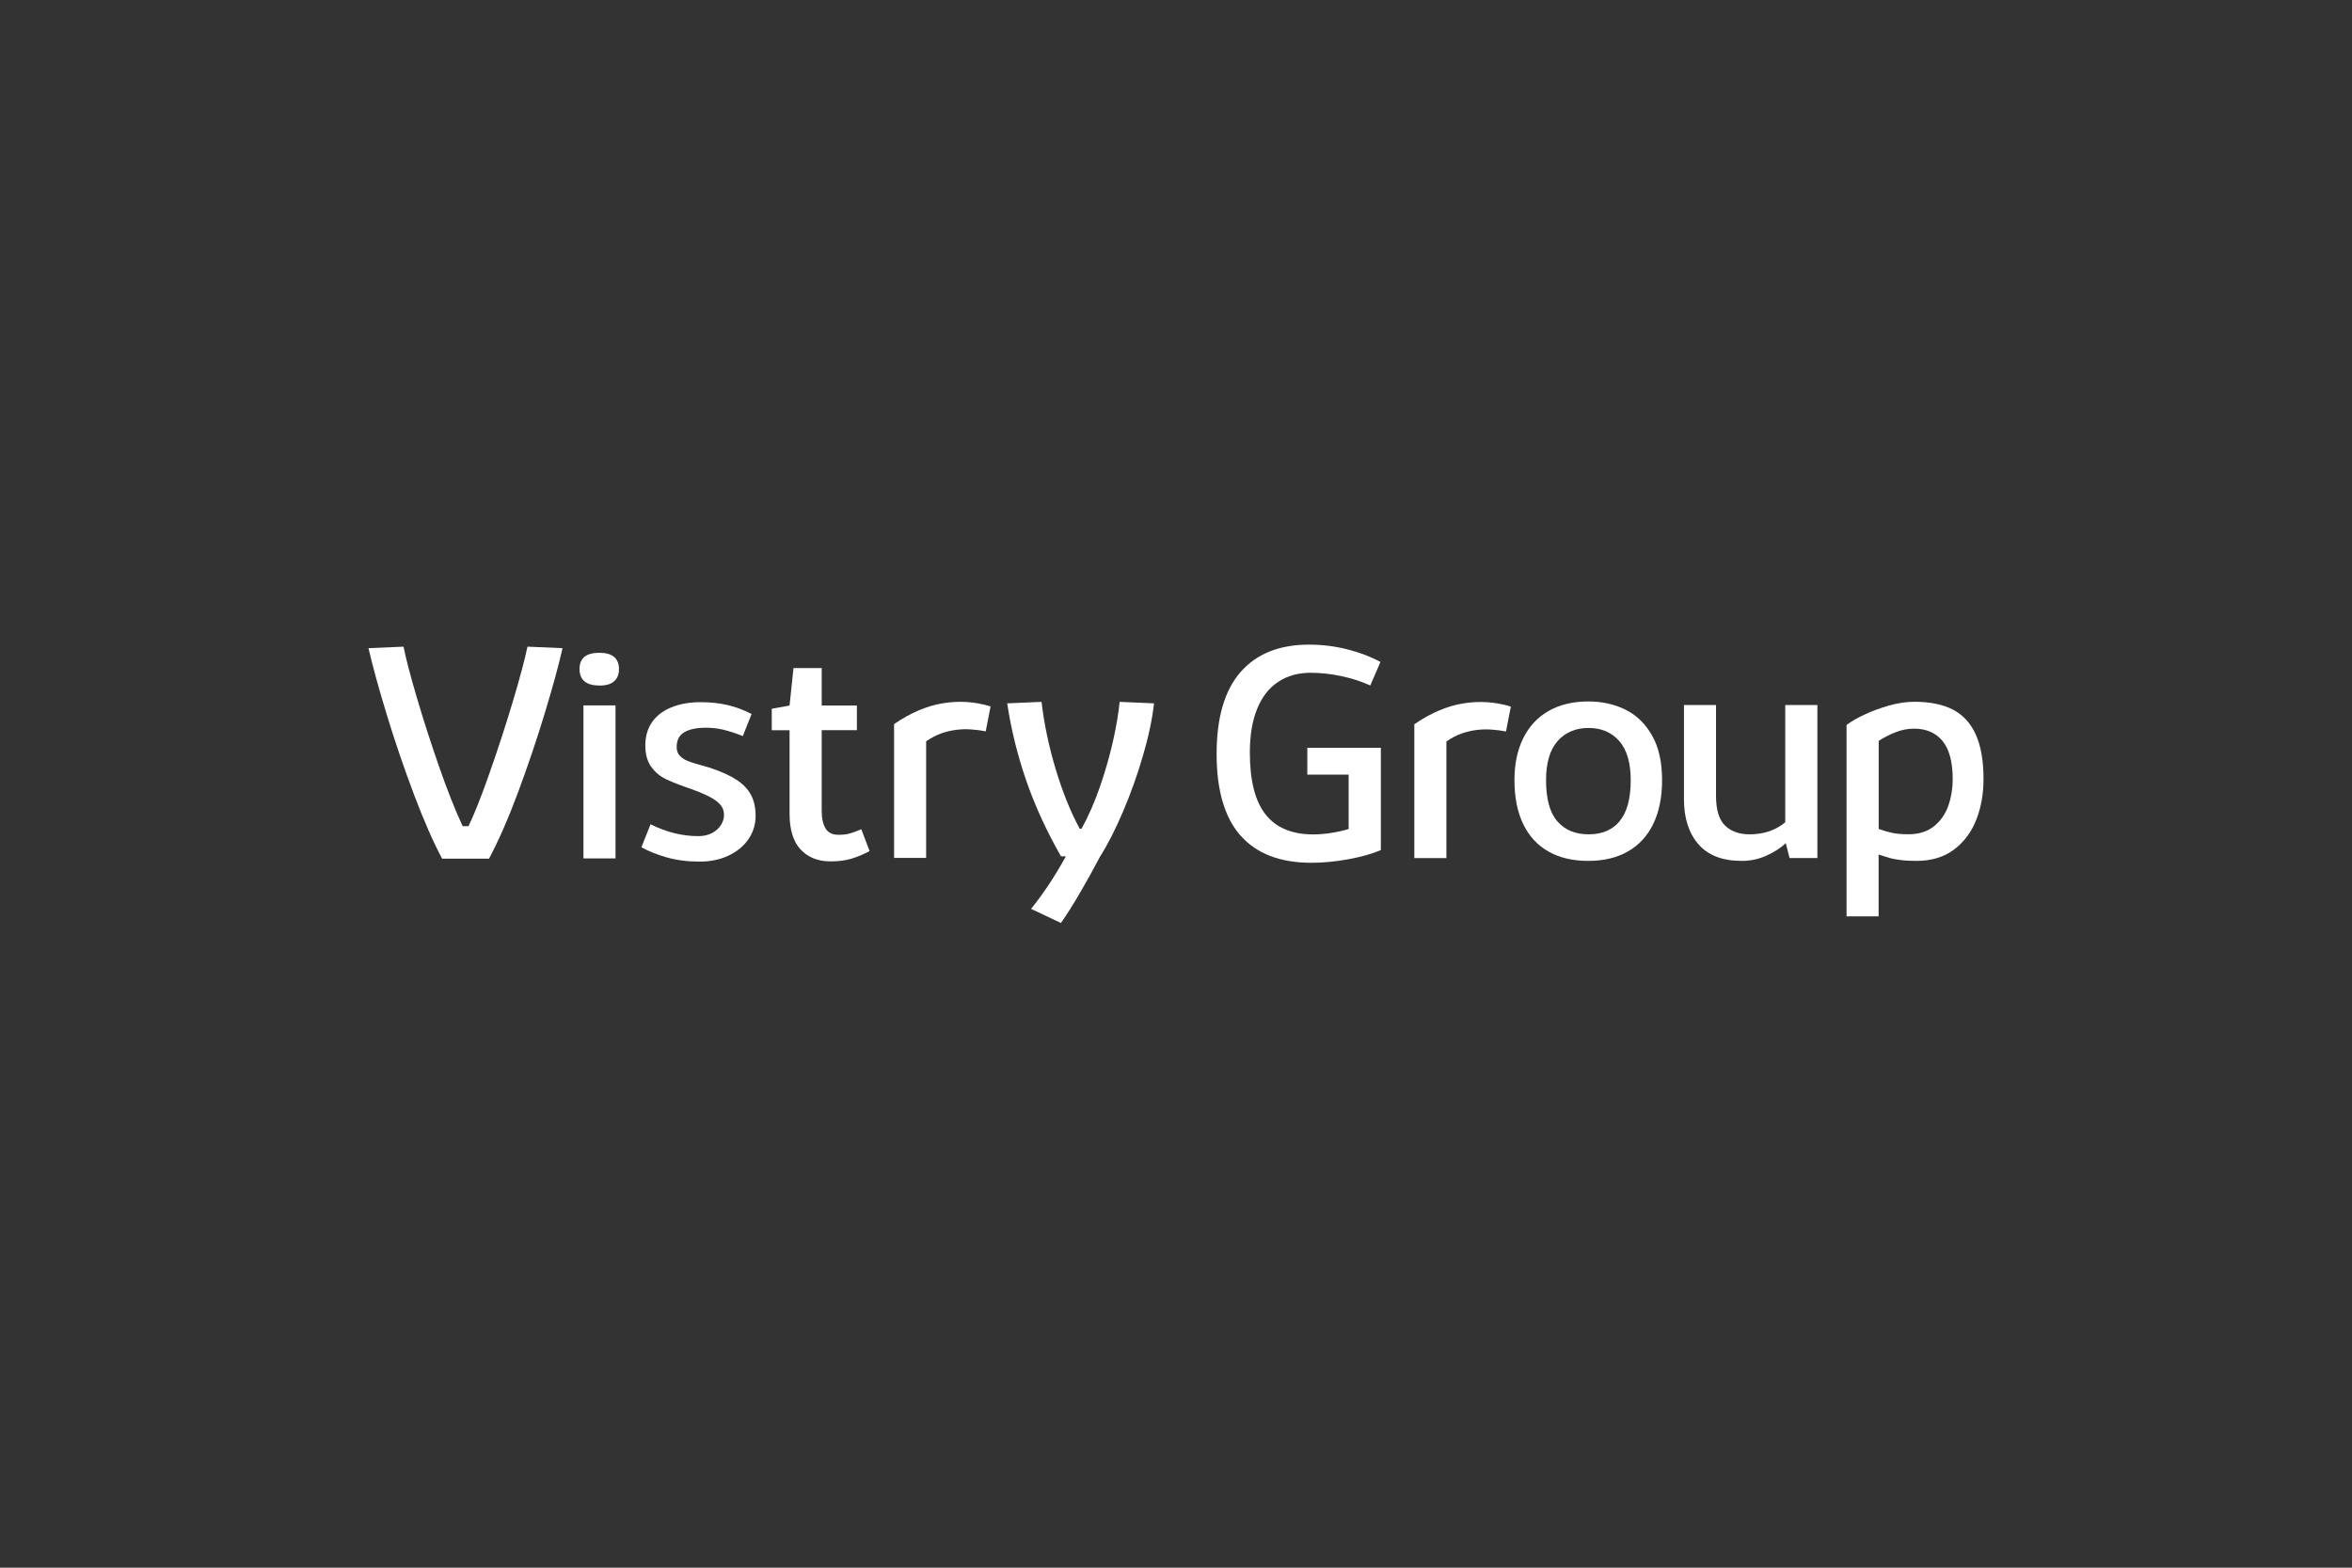 <?xml version="1.0" encoding="UTF-8"?>
<svg id="Layer_1" xmlns="http://www.w3.org/2000/svg" viewBox="0 0 300 200">
  <rect x="0" y="0" width="300" height="200" fill="#333333" stroke="none"/>
  <defs>
    <style>
      .cls-1 {
        fill: #fff;
      }
    </style>
  </defs>
  <path class="cls-1" d="M158.23,106.61c-2.03-2.32-3.05-5.79-3.05-10.42s1.02-8.14,3.07-10.47c2.04-2.32,4.94-3.48,8.71-3.48,1.69,0,3.32.2,4.89.6,1.58.4,2.99.94,4.23,1.61l-1.3,3c-1.15-.52-2.39-.92-3.72-1.2-1.32-.28-2.61-.42-3.87-.42-1.6,0-2.98.38-4.14,1.15-1.17.76-2.07,1.91-2.69,3.43-.63,1.52-.94,3.39-.94,5.59,0,3.58.67,6.22,2.01,7.91,1.34,1.69,3.36,2.54,6.06,2.54,1.44,0,2.95-.23,4.53-.68v-6.95h-5.27v-3.42h9.38v13.05c-1.13.48-2.51.87-4.15,1.17-1.64.3-3.21.45-4.7.45-4,0-7.01-1.16-9.04-3.47"/>
  <path class="cls-1" d="M180.41,92.39c2.08-1.43,4.15-2.31,6.21-2.65,2.06-.34,4.09-.21,6.09.4l-.62,3.18c-.6-.12-1.22-.2-1.85-.24-.63-.05-1.27-.03-1.91.05-.64.08-1.28.23-1.93.46-.64.23-1.28.57-1.91,1v14.88h-4.09v-17.08Z"/>
  <path class="cls-1" d="M206.58,104.76c.94-1.12,1.42-2.86,1.42-5.22,0-2.22-.49-3.89-1.46-5-.98-1.11-2.28-1.67-3.91-1.67s-2.99.56-3.97,1.69c-.98,1.12-1.46,2.79-1.46,4.98,0,2.39.48,4.14,1.44,5.24.96,1.11,2.29,1.66,4,1.66s3.02-.56,3.96-1.68M197.54,108.65c-1.41-.78-2.49-1.95-3.24-3.49s-1.13-3.42-1.13-5.65c0-2.04.37-3.82,1.12-5.33s1.82-2.67,3.24-3.48,3.1-1.21,5.07-1.21c1.72,0,3.29.34,4.7,1.03,1.41.69,2.55,1.78,3.41,3.29.86,1.5,1.29,3.41,1.29,5.72,0,2.18-.38,4.05-1.13,5.59-.75,1.54-1.83,2.71-3.24,3.51-1.41.8-3.09,1.2-5.04,1.2s-3.65-.39-5.06-1.18"/>
  <path class="cls-1" d="M216.63,107.7c-1.23-1.42-1.84-3.34-1.84-5.75v-12.01h4.09v11.58c0,1.79.38,3.05,1.15,3.8.76.74,1.81,1.12,3.13,1.12,1.81,0,3.33-.51,4.55-1.54v-14.96h4.1v19.52h-3.55l-.48-1.89c-.68.63-1.51,1.16-2.49,1.6-.98.44-2.02.66-3.14.66-2.45,0-4.29-.71-5.52-2.13"/>
  <path class="cls-1" d="M246.71,105.39c.84-.69,1.45-1.57,1.81-2.63.37-1.06.55-2.17.55-3.34,0-2.2-.43-3.82-1.29-4.88-.86-1.05-2.08-1.58-3.64-1.58-.82,0-1.63.16-2.42.48-.79.32-1.49.68-2.09,1.08v11.24c.62.22,1.2.38,1.74.5.55.12,1.24.17,2.07.17,1.34,0,2.42-.35,3.27-1.04M235.54,92.48c.54-.41,1.29-.85,2.25-1.3.96-.46,2.01-.84,3.15-1.17,1.14-.32,2.22-.48,3.25-.48,1.95,0,3.58.33,4.87.98,1.29.66,2.27,1.71,2.94,3.17.67,1.46,1,3.37,1,5.73,0,1.86-.3,3.58-.92,5.16-.61,1.57-1.56,2.84-2.84,3.81s-2.89,1.45-4.82,1.45c-.8,0-1.48-.04-2.06-.12-.58-.08-1.02-.16-1.33-.25-.31-.09-.78-.24-1.41-.44v7.88h-4.09v-24.42Z"/>
  <path class="cls-1" d="M52.8,101.35c-1.26-3.34-2.41-6.71-3.45-10.12-1.04-3.4-1.82-6.25-2.35-8.54l4.47-.19c.3,1.49.86,3.65,1.69,6.47.83,2.82,1.77,5.74,2.82,8.76,1.05,3.02,2.06,5.58,3.03,7.67h.75c.73-1.52,1.63-3.77,2.68-6.77,1.05-2.99,2.04-6.02,2.96-9.09.92-3.07,1.54-5.41,1.88-7.04l4.47.19c-.46,2.07-1.2,4.78-2.21,8.12-1.01,3.35-2.15,6.73-3.42,10.16-1.27,3.42-2.52,6.28-3.74,8.57h-5.99c-1.13-2.12-2.33-4.85-3.59-8.19"/>
  <path class="cls-1" d="M74.42,89.99h4.09v19.52h-4.09v-19.52ZM73.92,85.34c0-1.37.84-2.06,2.52-2.06s2.51.7,2.51,2.1c0,.64-.2,1.15-.6,1.52-.4.37-1.02.56-1.87.56-1.71,0-2.56-.71-2.56-2.12"/>
  <path class="cls-1" d="M85.02,109.38c-1.24-.36-2.31-.79-3.21-1.29l1.17-2.93c1.08.53,2.11.91,3.1,1.15.99.24,1.99.36,3.01.36.66,0,1.23-.13,1.72-.39s.87-.59,1.14-1.01c.26-.42.4-.85.4-1.3s-.12-.83-.36-1.17c-.24-.34-.66-.68-1.25-1.02-.6-.34-1.45-.71-2.55-1.11-1.4-.48-2.48-.9-3.25-1.27-.77-.37-1.39-.9-1.89-1.59-.49-.69-.74-1.6-.74-2.73s.3-2.18.9-3.01c.6-.82,1.43-1.44,2.5-1.86,1.07-.42,2.29-.63,3.66-.63,1.27,0,2.43.13,3.48.38,1.05.25,2.05.63,3.02,1.13l-1.12,2.81c-.95-.37-1.79-.64-2.51-.81-.72-.17-1.44-.25-2.18-.25-1.23,0-2.17.2-2.8.59-.64.39-.95,1.02-.95,1.88,0,.45.13.82.4,1.1.26.28.6.51,1,.67.4.16.96.34,1.67.53.14.04.31.09.5.14.19.06.42.13.68.2,1.43.48,2.56.99,3.4,1.54.84.55,1.45,1.2,1.84,1.94.39.74.58,1.63.58,2.67,0,1.09-.31,2.08-.92,2.97-.62.89-1.47,1.58-2.55,2.09-1.09.51-2.3.76-3.65.76-1.57,0-2.97-.18-4.21-.54"/>
  <path class="cls-1" d="M102.12,108.38c-.94-1.02-1.41-2.54-1.41-4.56v-10.66h-2.27v-2.74l2.27-.41.5-4.78h3.6v4.78h4.49v3.14h-4.49v10.27c0,.98.16,1.73.49,2.27.33.54.88.81,1.65.81.51,0,.96-.05,1.33-.14.37-.1.7-.21.99-.33.29-.12.48-.2.59-.24l1.06,2.79c-.83.44-1.62.76-2.36.98-.74.22-1.62.33-2.63.33-1.61,0-2.88-.51-3.82-1.53"/>
  <path class="cls-1" d="M114.05,92.37c2.08-1.43,4.15-2.31,6.21-2.65,2.06-.34,4.09-.21,6.09.4l-.62,3.18c-.6-.12-1.22-.2-1.85-.24-.63-.05-1.27-.03-1.91.05-.64.08-1.28.23-1.93.46-.64.23-1.28.57-1.91,1v14.88h-4.09v-17.08Z"/>
  <path class="cls-1" d="M131.52,115.94c1.55-1.91,3.03-4.14,4.43-6.69h-.62c-1.85-3.24-3.33-6.47-4.44-9.69-1.11-3.22-1.92-6.5-2.42-9.83l4.38-.19c.33,2.83.93,5.68,1.8,8.58.87,2.89,1.89,5.43,3.07,7.61h.23c.9-1.63,1.69-3.44,2.37-5.42.68-1.98,1.23-3.91,1.65-5.78.42-1.88.7-3.54.84-4.99l4.39.19c-.23,2.02-.7,4.25-1.42,6.7-.71,2.45-1.56,4.81-2.53,7.09-.97,2.28-1.94,4.19-2.92,5.73-.75,1.43-1.57,2.92-2.48,4.49-.91,1.57-1.75,2.9-2.53,4.01l-3.82-1.81Z"/>
</svg>